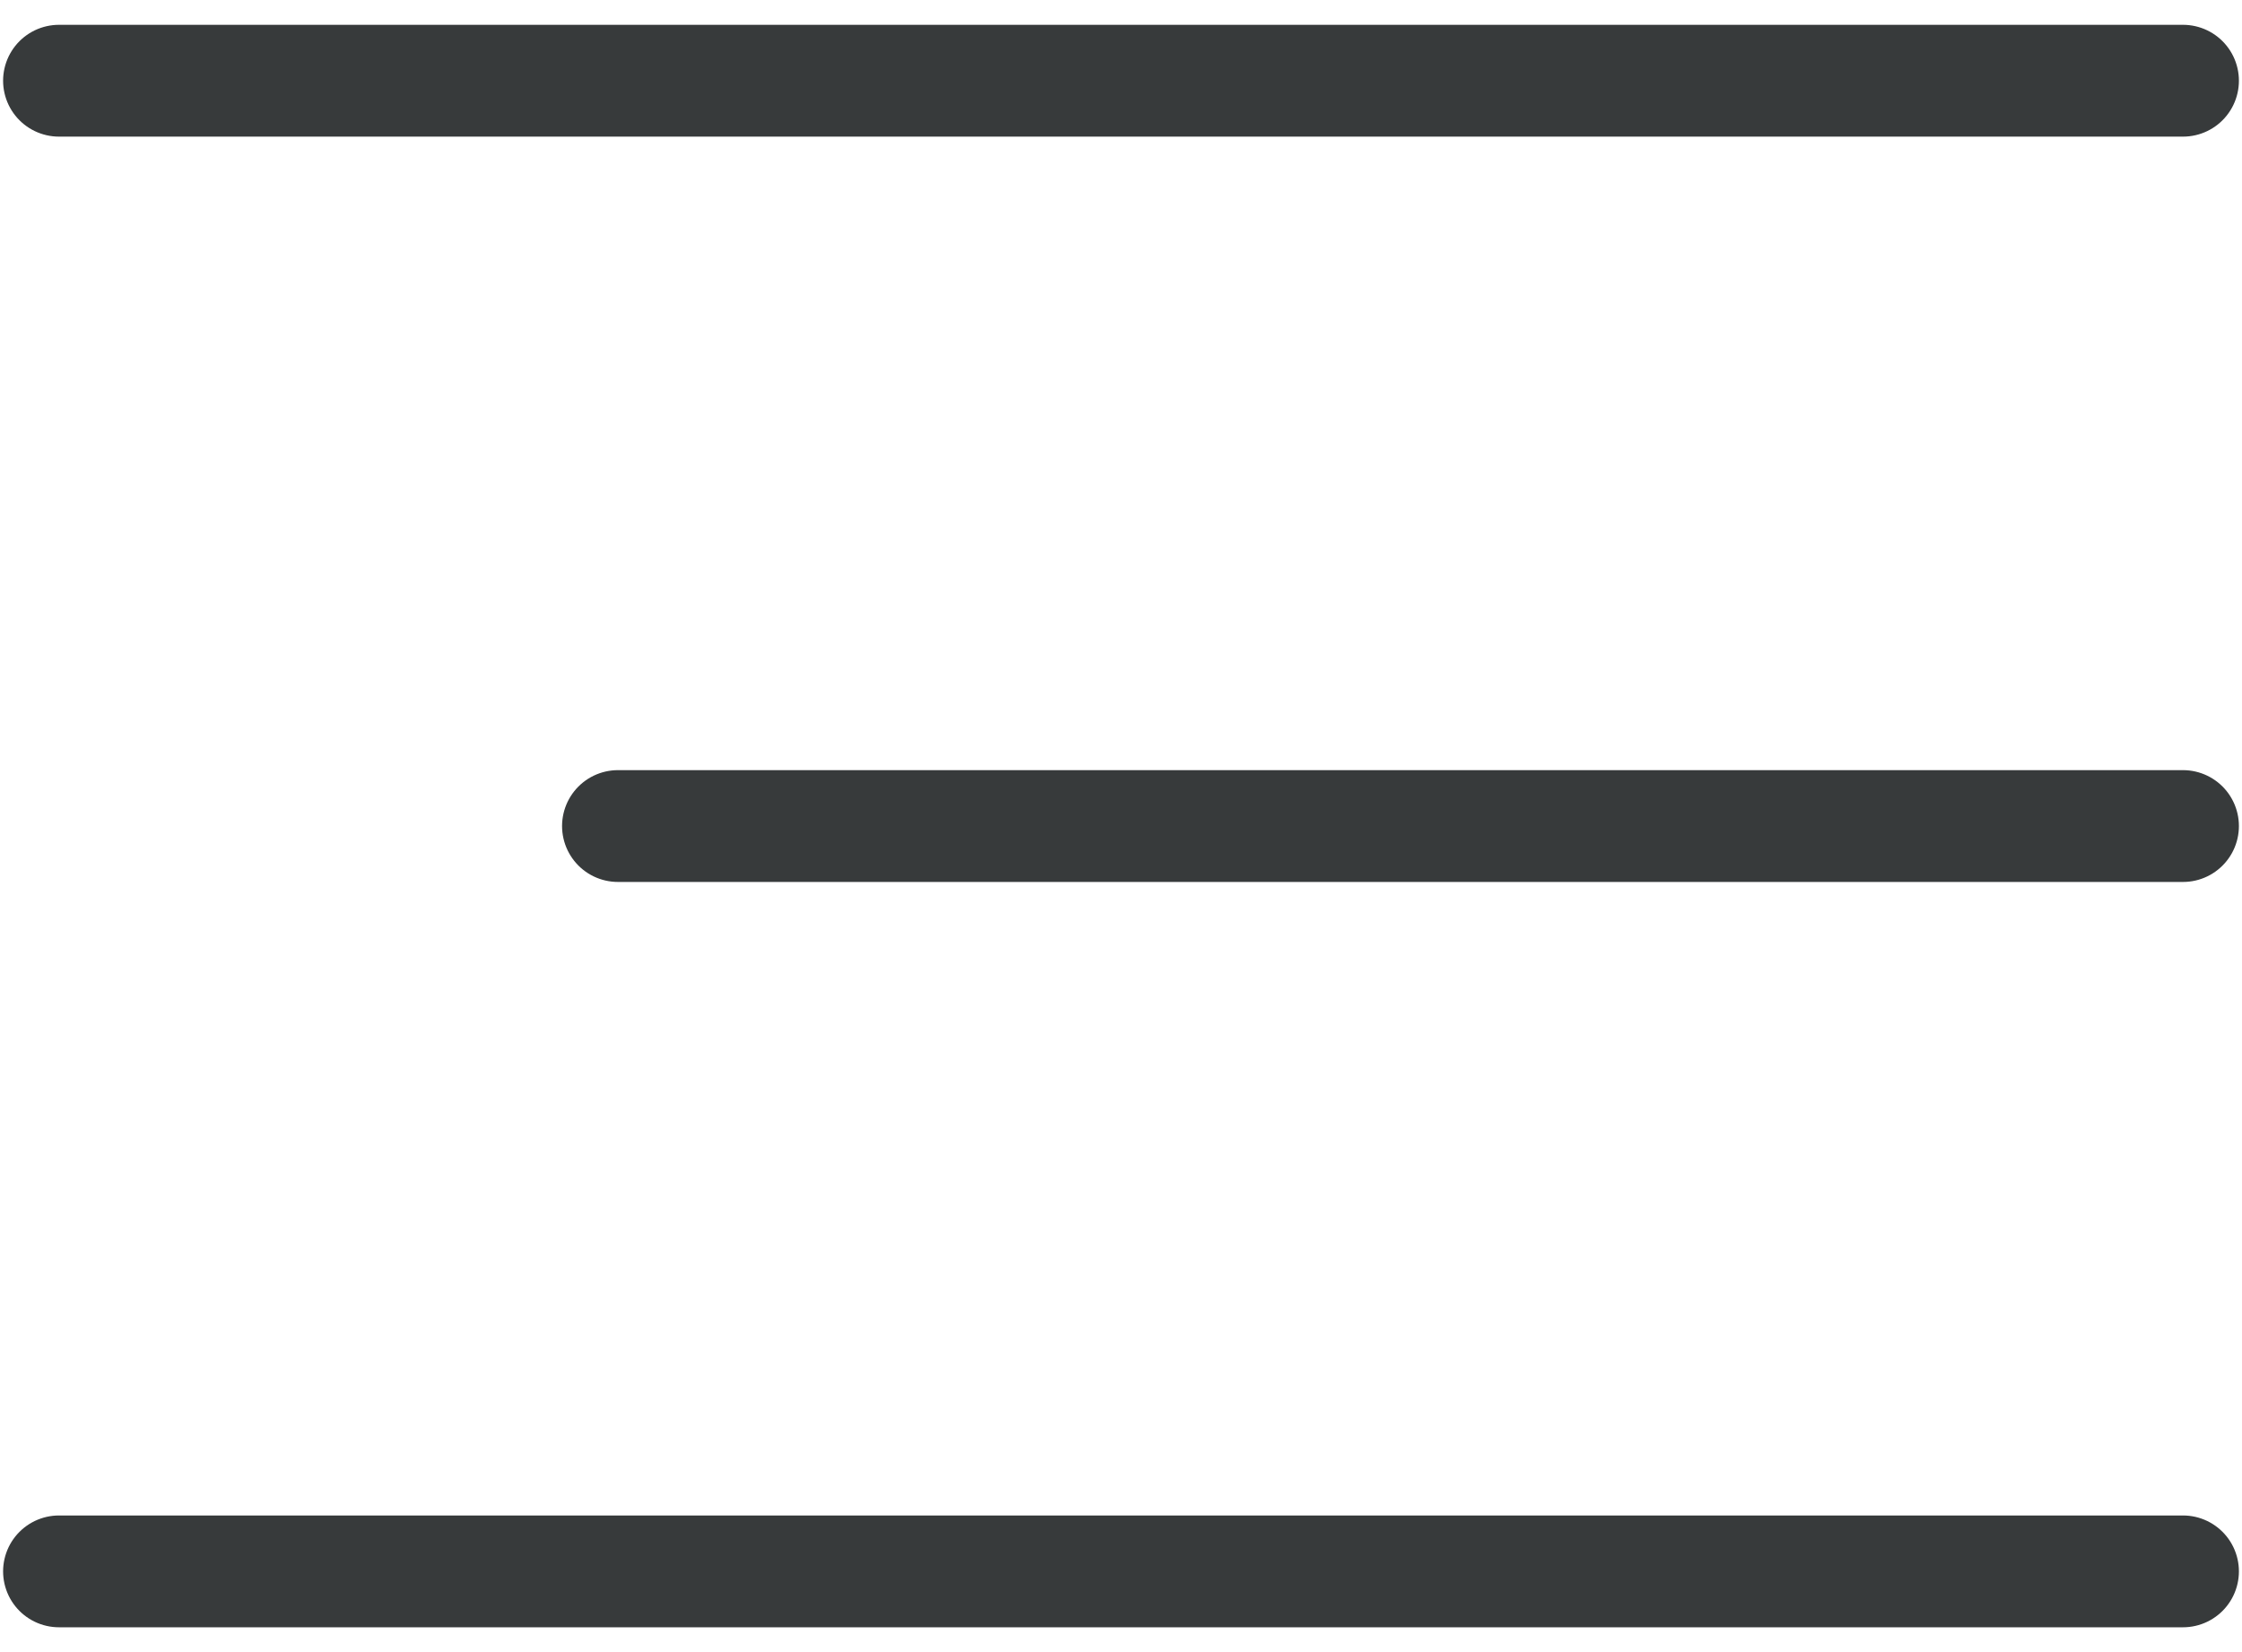 <?xml version="1.0" encoding="UTF-8"?> <svg xmlns="http://www.w3.org/2000/svg" width="38" height="28" viewBox="0 0 38 28" fill="none"> <path d="M37 1.368L1 1.368" stroke="#373A3B" stroke-width="1.895" stroke-linecap="round"></path> <path d="M37 26.632L1 26.632" stroke="#373A3B" stroke-width="1.895" stroke-linecap="round"></path> <path d="M37 14L10.474 14" stroke="#373A3B" stroke-width="1.895" stroke-linecap="round"></path> </svg> 